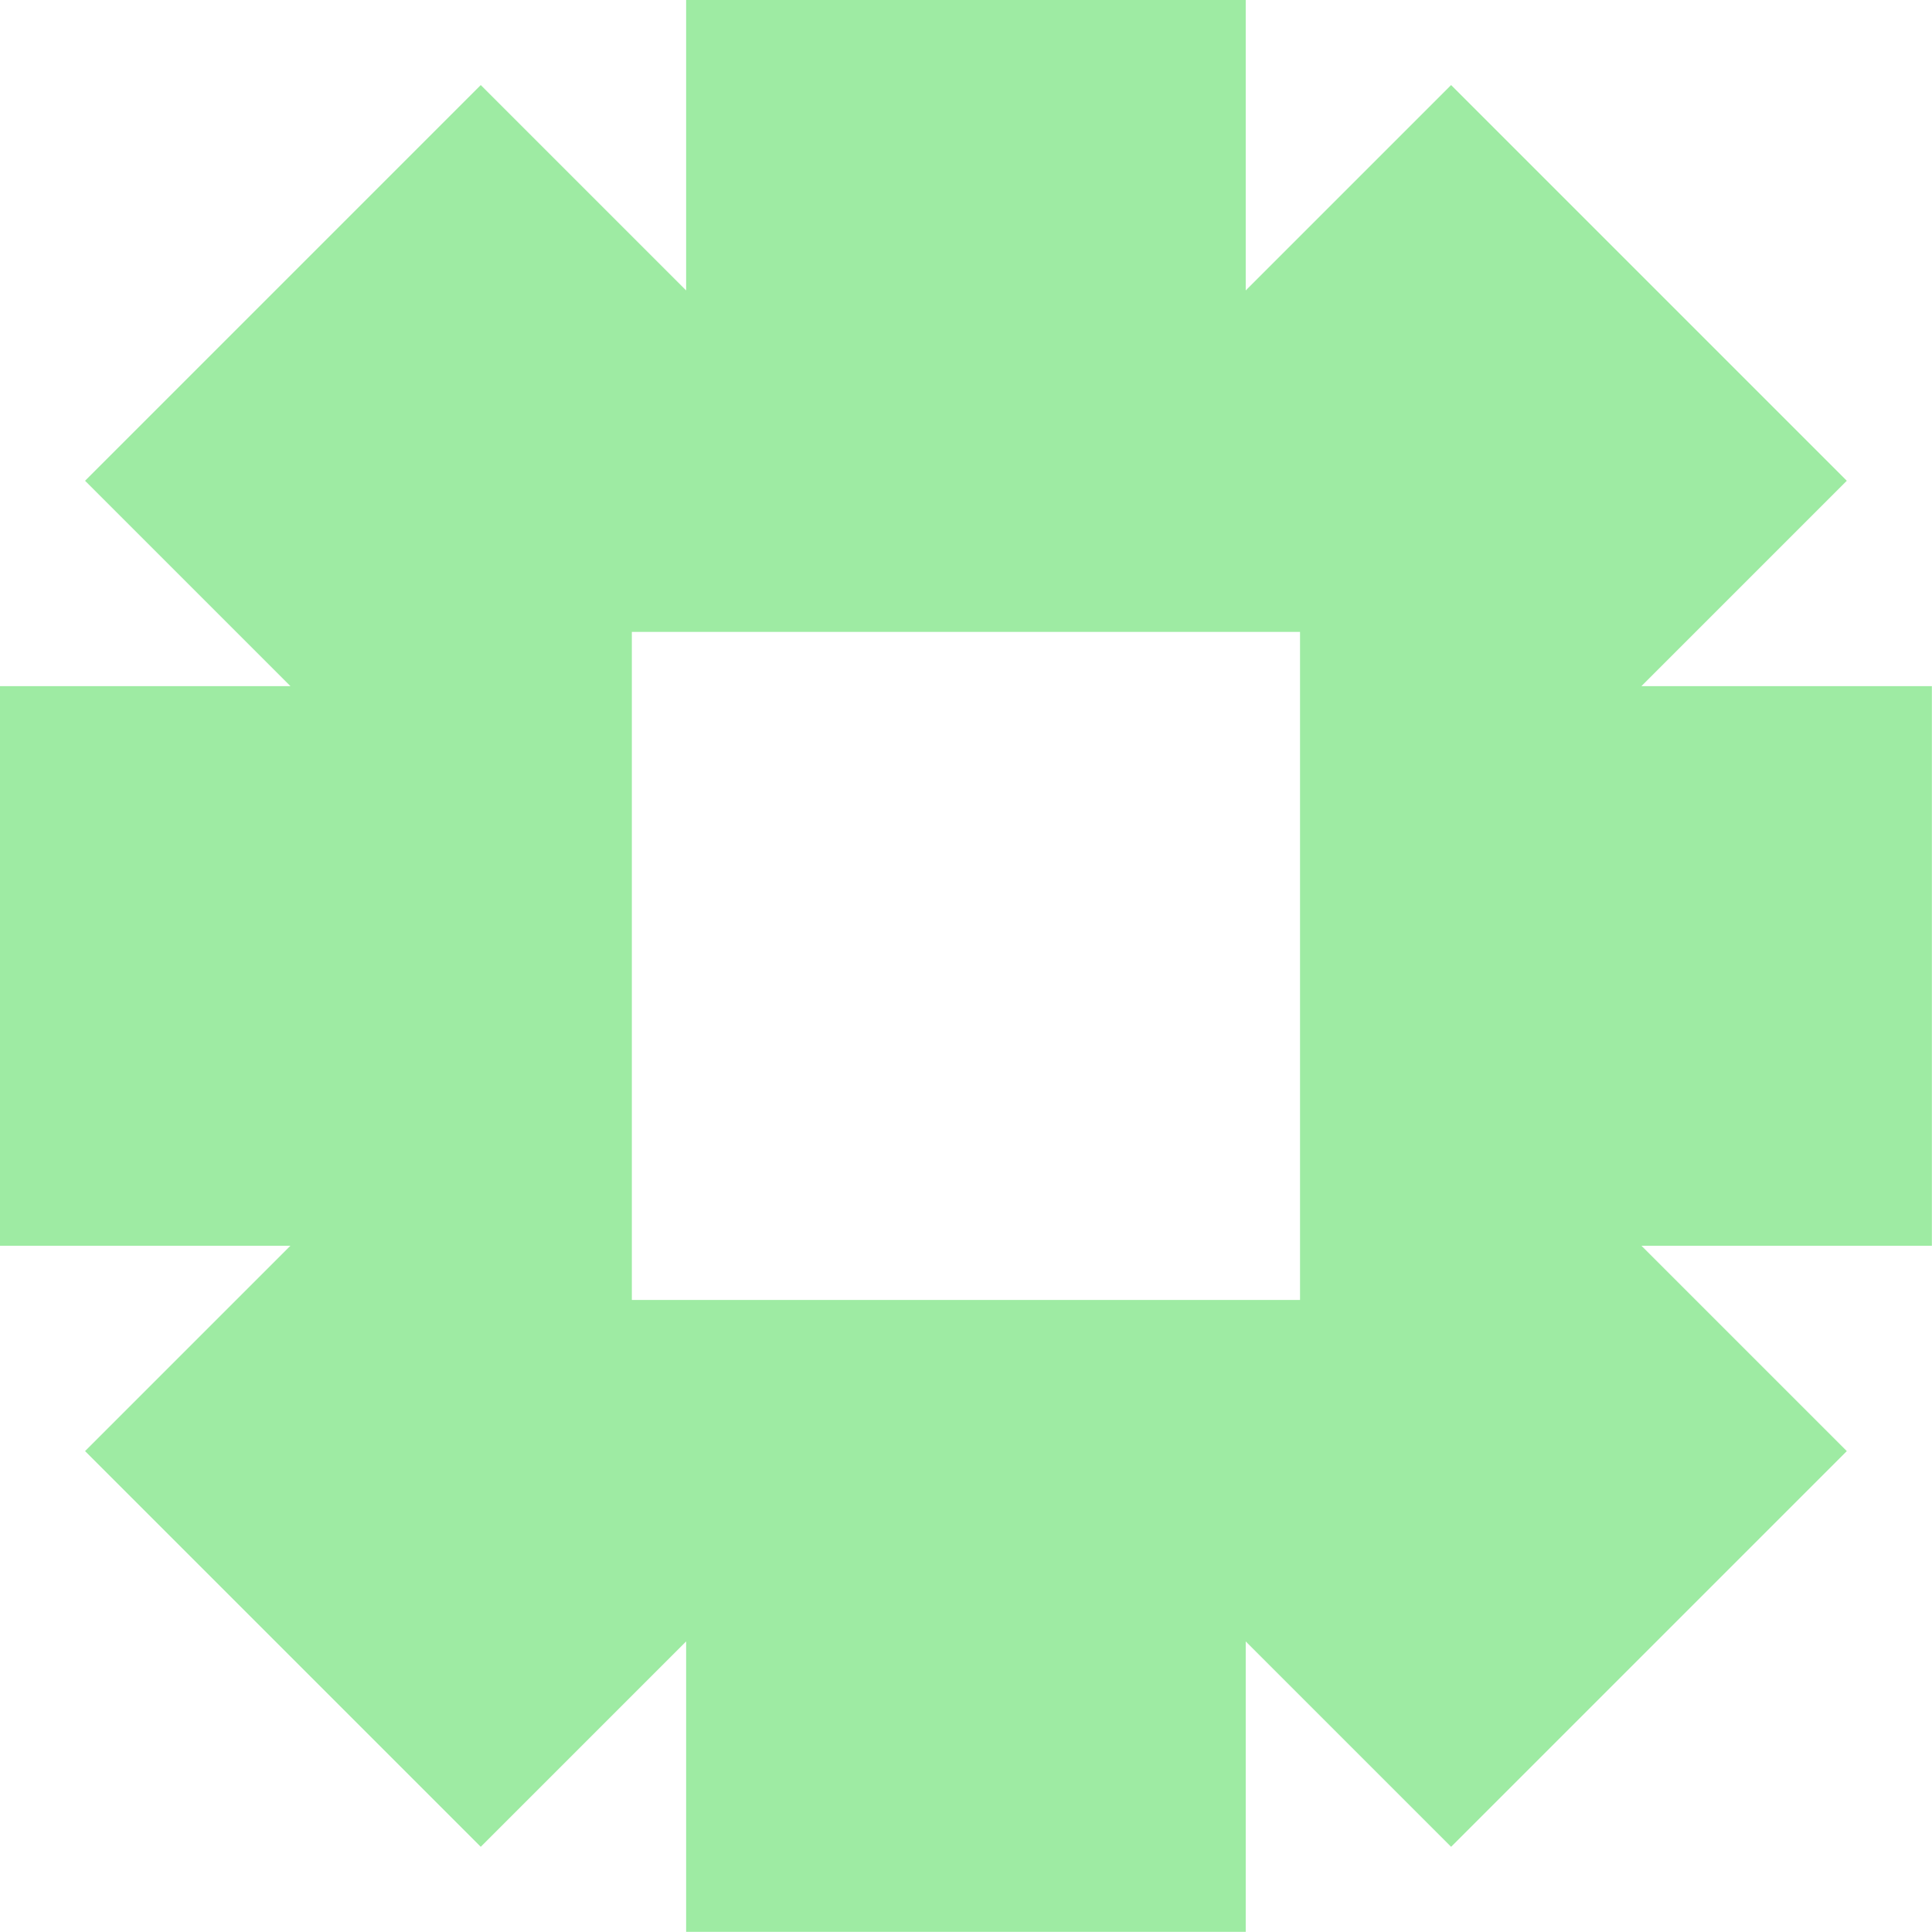 <?xml version="1.0" encoding="UTF-8" standalone="no"?>
<!DOCTYPE svg PUBLIC "-//W3C//DTD SVG 1.1//EN" "http://www.w3.org/Graphics/SVG/1.1/DTD/svg11.dtd">
<svg width="100%" height="100%" viewBox="0 0 1366 1366" version="1.1" xmlns="http://www.w3.org/2000/svg" xmlns:xlink="http://www.w3.org/1999/xlink" xml:space="preserve" xmlns:serif="http://www.serif.com/" style="fill-rule:evenodd;clip-rule:evenodd;stroke-linejoin:round;stroke-miterlimit:2;">
    <g transform="matrix(4.167,0,0,4.167,0,0)">
        <g transform="matrix(1,0,0,1,116.42,327.792)">
            <g id="Livello-1" serif:id="Livello 1">
                <path d="M0,-327.792L0,-278.512L-34.847,-313.359L-101.987,-246.218L-67.14,-211.372L-116.42,-211.372L-116.42,-116.422L-67.14,-116.422L-101.987,-81.575L-34.847,-14.435L0,-49.281L0,0L94.95,0L94.95,-49.281L129.797,-14.435L196.937,-81.575L162.09,-116.422L211.372,-116.422L211.372,-211.372L162.09,-211.372L196.937,-246.218L129.797,-313.359L94.95,-278.512L94.95,-327.792L0,-327.792ZM-9.212,-220.571L104.163,-220.571L104.163,-107.222L-9.212,-107.222L-9.212,-220.571Z" style="fill:rgb(158,235,163);fill-rule:nonzero;"/>
            </g>
        </g>
    </g>
</svg>
